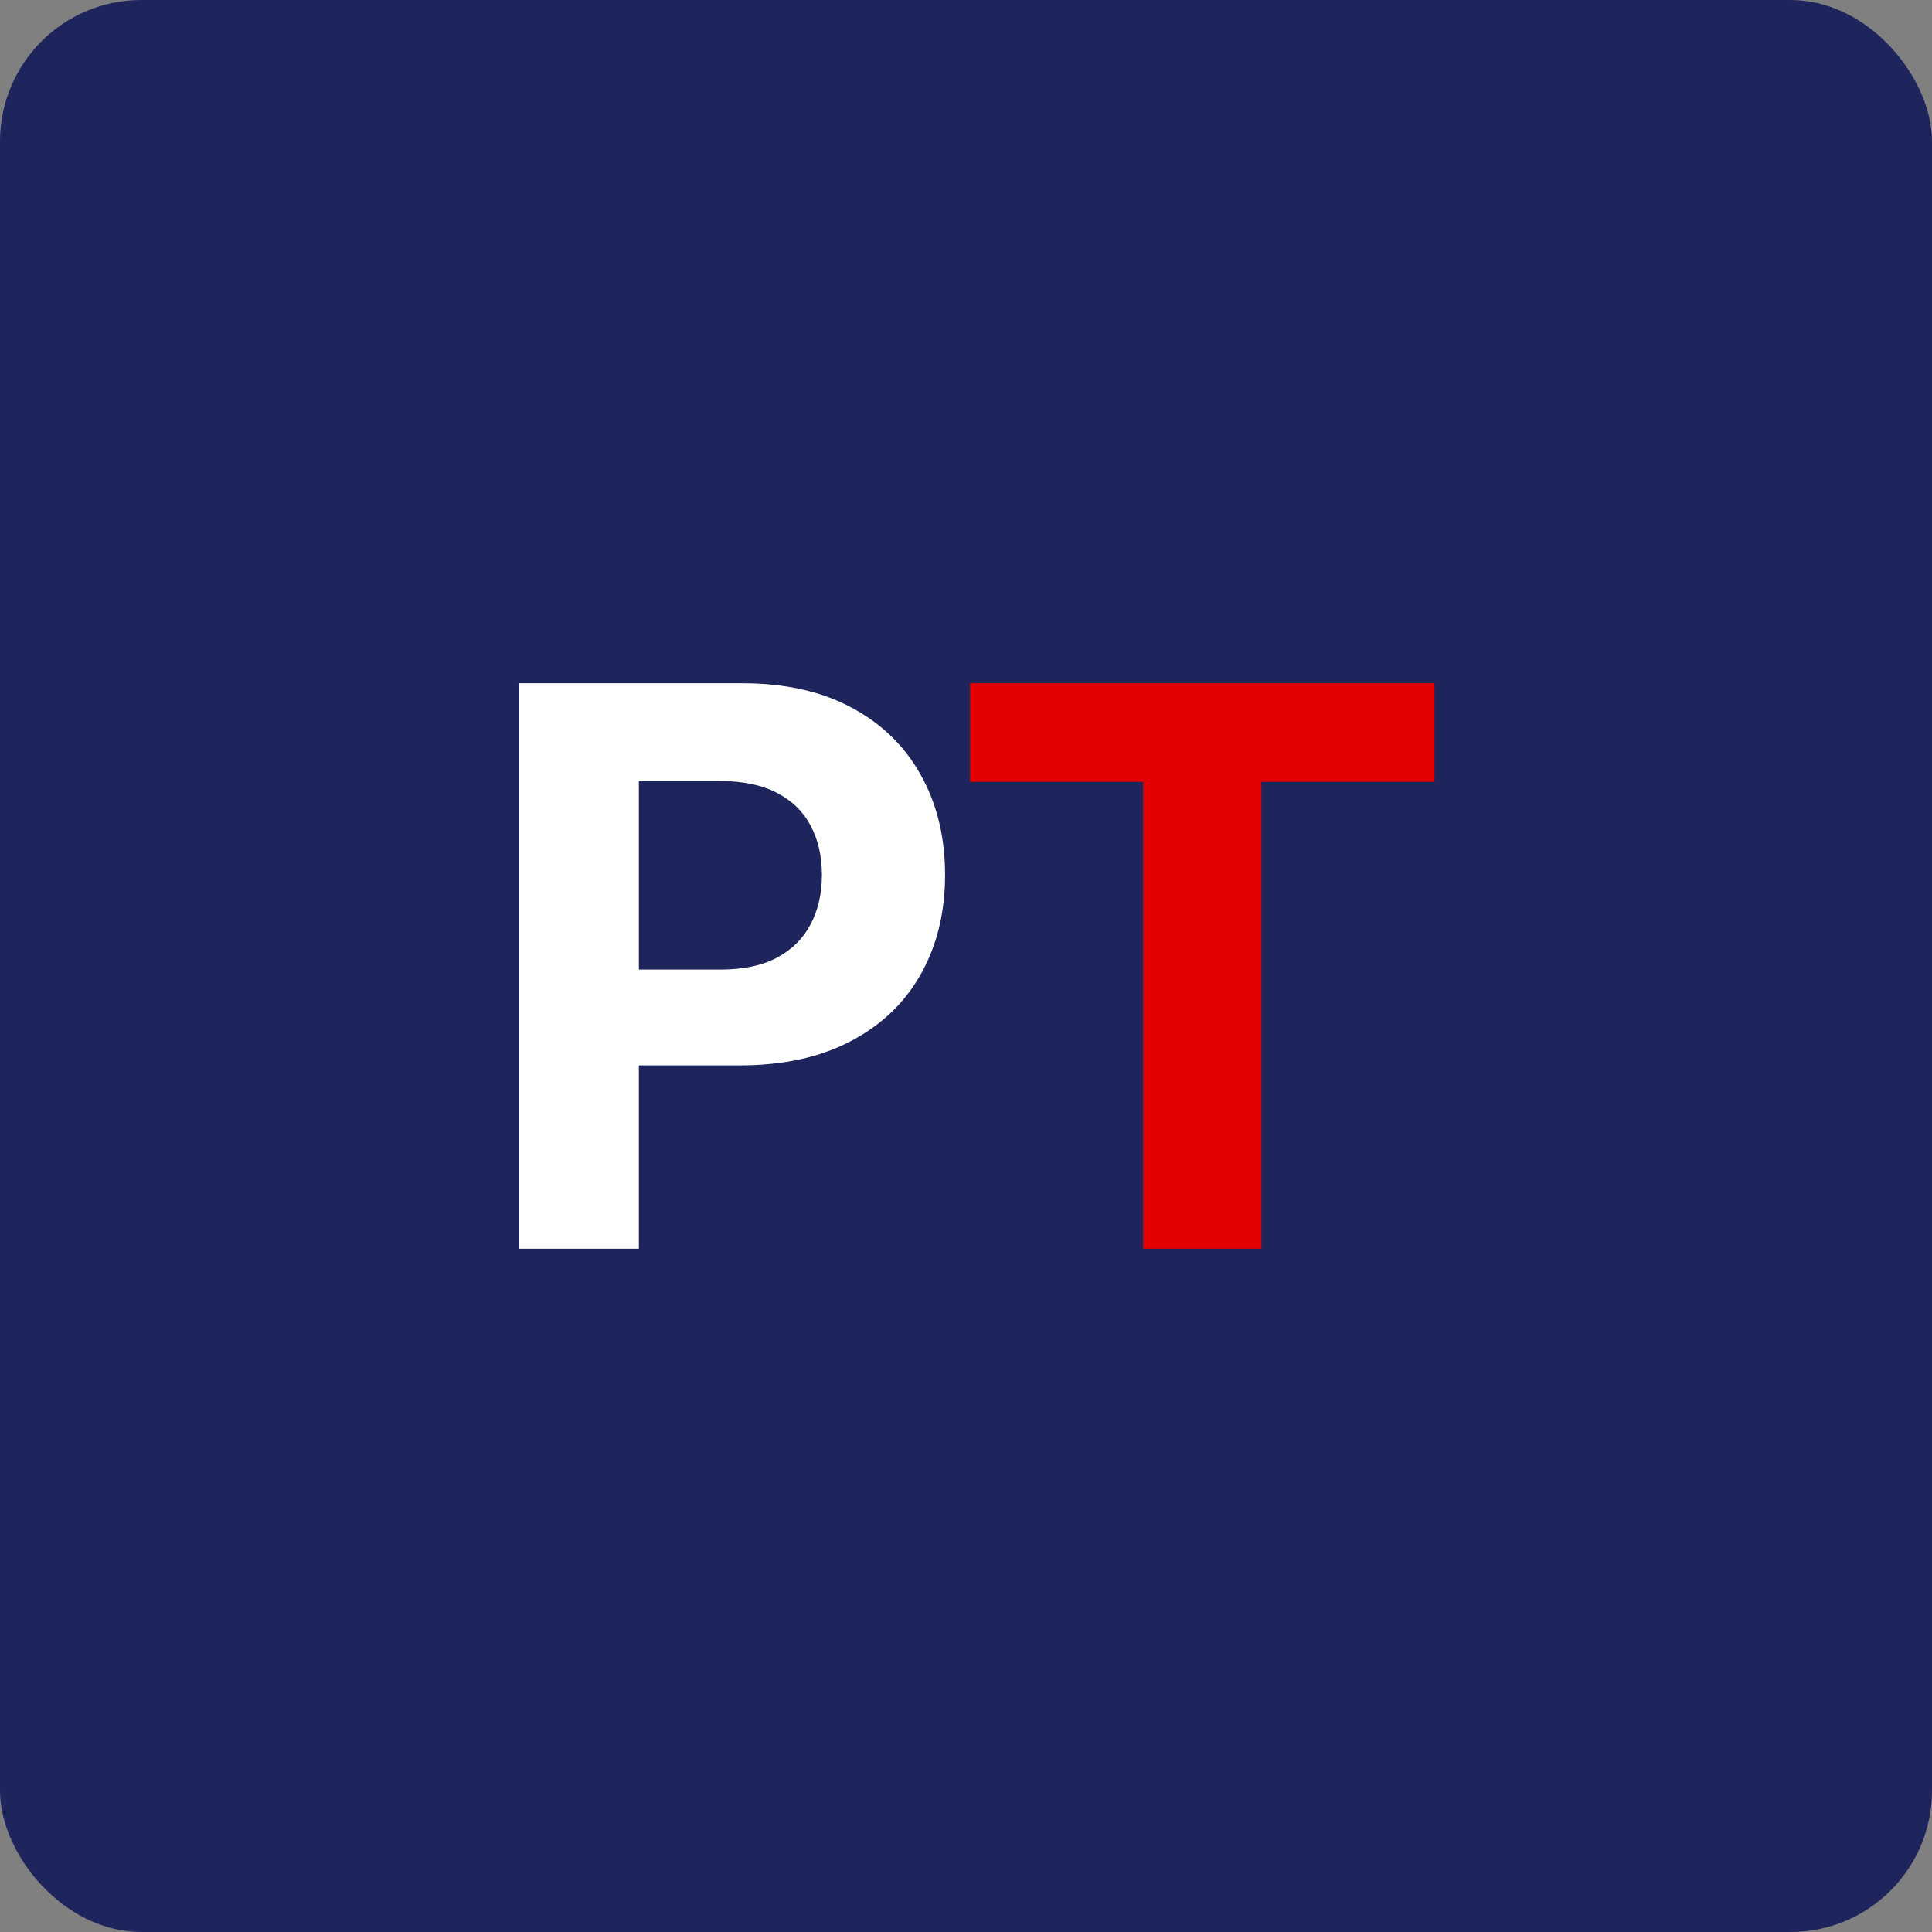 <svg xmlns="http://www.w3.org/2000/svg" width="82" height="82" fill="none"><rect width="100%" height="100%" fill="#808080" stroke="none"/><rect width="82" height="82" rx="6" fill="#1E245C"/><path d="M41.173 33.184V29h19.711v4.184h-7.347V53H48.52V33.184h-7.348Z" fill="#E20000"/><path d="M22.041 53V29h9.47c1.82 0 3.37.348 4.651 1.043 1.282.688 2.258 1.645 2.93 2.871.68 1.219 1.02 2.625 1.02 4.219 0 1.594-.344 3-1.032 4.219-.687 1.218-1.683 2.168-2.988 2.847-1.297.68-2.867 1.02-4.71 1.02h-6.036v-4.067h5.215c.976 0 1.781-.168 2.414-.504.64-.343 1.117-.816 1.43-1.418.32-.609.48-1.308.48-2.097 0-.797-.16-1.492-.48-2.086-.313-.602-.79-1.066-1.43-1.395-.64-.336-1.453-.504-2.438-.504h-3.421V53H22.04Z" fill="#fff"/></svg>